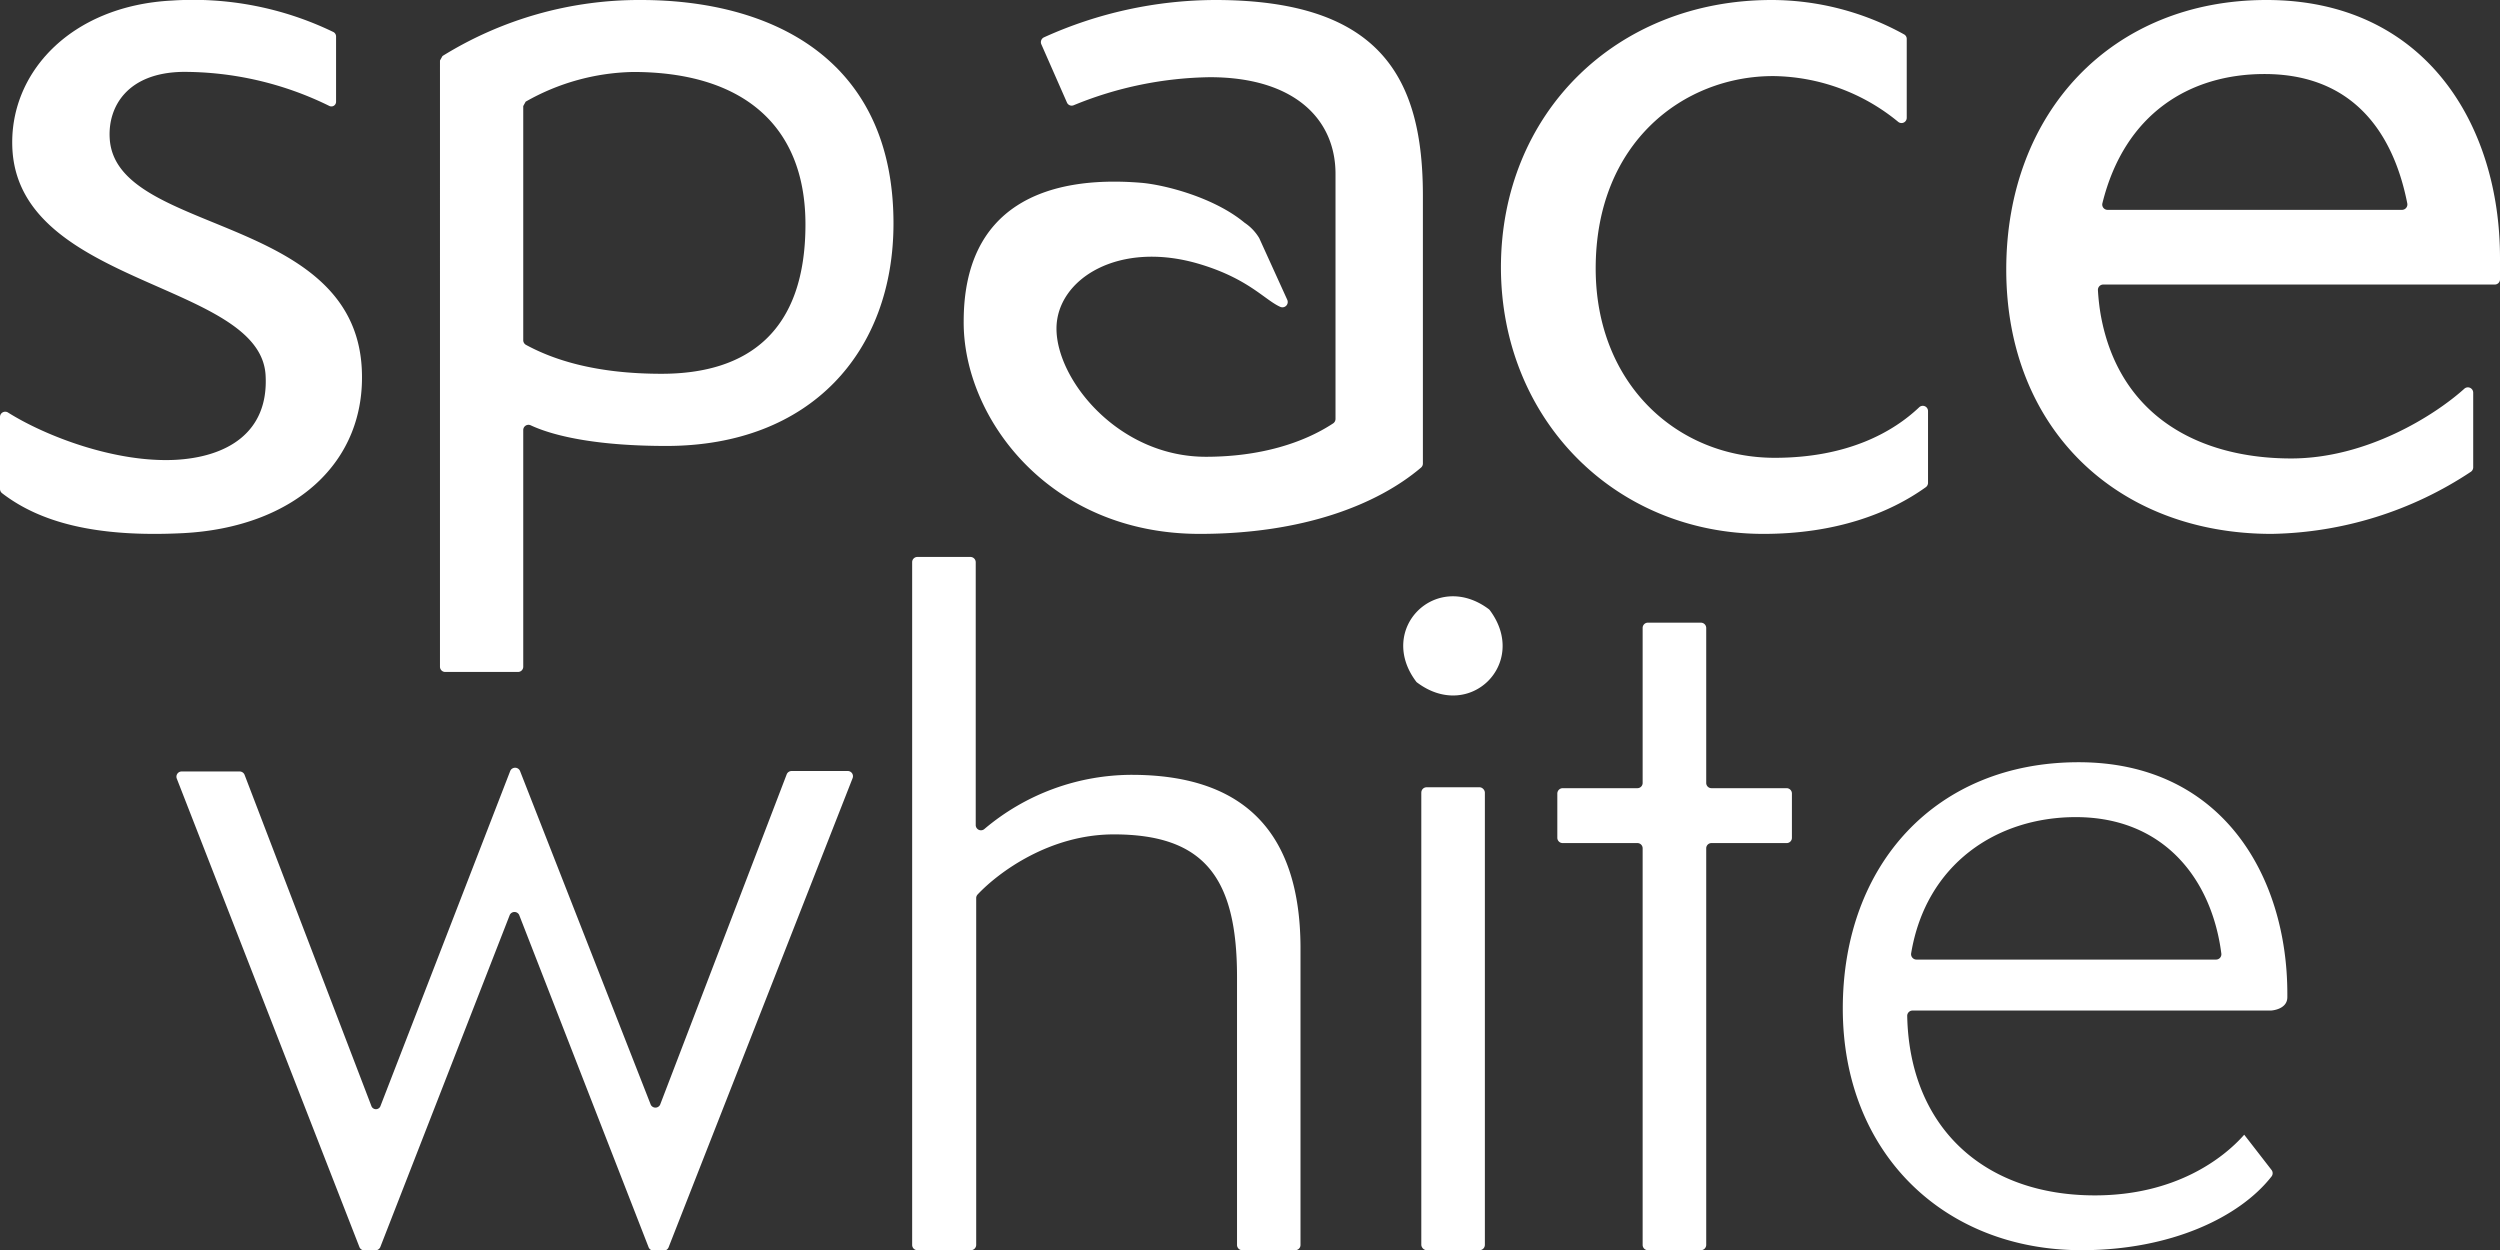 <svg xmlns="http://www.w3.org/2000/svg" viewBox="0 0 267.8 133.94">
    <rect x="0" y="0" width="267.8" height="133.94" fill="#333333" stroke="none"/>
    <g id="Layer_2" data-name="Layer 2">
        <g id="레이어_1" data-name="레이어 1">
            <path d="M128.51,57.19c11,0,19-3.1,23.71-7.1a.57.57,0,0,0,.2-.44V20.94C152.42,8.37,147.91,0,130.16,0a44.7,44.7,0,0,0-18.33,4,.57.57,0,0,0-.28.75l2.74,6.23a.55.55,0,0,0,.73.29,39.7,39.7,0,0,1,14.59-3c8.93,0,13.45,4.41,13.45,10.36V44.87a.58.58,0,0,1-.25.48c-3.2,2.11-7.84,3.58-13.64,3.58-9.36,0-16-8.23-16-13.73,0-5.3,6.69-9.55,15.44-6.88,5.16,1.57,6.87,3.81,8.53,4.55a.57.57,0,0,0,.75-.76l-3-6.6a5.14,5.14,0,0,0-1.57-1.65c-3.27-2.72-8.57-4.07-11.09-4.28-10.24-.84-19,2.5-19,14.84C103.15,44.67,112.31,57.19,128.51,57.19Z"
                  style="fill:#FFFFFF"/>
            <path d="M242.79,0c-16.53,0-27.88,12-27.88,28.87,0,17.08,11.9,28.32,28.43,28.32a39.77,39.77,0,0,0,21.35-6.66.58.58,0,0,0,.24-.47v-8a.57.57,0,0,0-.94-.43c-3.18,2.87-10.47,7.48-18.56,7.48-9.7,0-18.4-4.41-20.39-15.32a23.74,23.74,0,0,1-.31-2.71.57.57,0,0,1,.56-.6h41.94a.56.56,0,0,0,.57-.56v-2.3C267.8,13.33,259.76,0,242.79,0Zm14.52,22.48H225.76a.57.57,0,0,1-.55-.71c2.38-9.63,9.39-13.84,17.36-13.84,9.21,0,13.74,5.94,15.3,13.87A.58.58,0,0,1,257.31,22.48Z"
                  style="fill:#FFFFFF"/>
            <path d="M188.9,57.19c7.66,0,13.43-2.16,17.39-5a.58.58,0,0,0,.24-.47V44.05a.56.56,0,0,0-.95-.42c-2.77,2.63-7.64,5.41-15.47,5.41-10.47,0-19.18-7.94-19.18-20.28,0-13.55,9.48-20.61,19-20.61a21.41,21.41,0,0,1,13.4,4.9.56.56,0,0,0,.92-.44V4.18a.55.55,0,0,0-.29-.5A29.44,29.44,0,0,0,189.78,0c-16.75,0-29,12.23-29,28.65C160.8,44.85,172.92,57.19,188.9,57.19Z"
                  style="fill:#FFFFFF"/>
            <path d="M90.8,82.59h-6a.57.57,0,0,0-.53.36L70.71,118.34a.56.56,0,0,1-1,0l-14-35.74a.57.57,0,0,0-1.06,0L40.77,118.44a.52.52,0,0,1-1,0L26.2,83a.57.57,0,0,0-.53-.36h-6.2a.56.56,0,0,0-.53.77L38.5,133.58a.57.57,0,0,0,.53.36h1.18a.59.59,0,0,0,.53-.36L54.61,98a.56.56,0,0,1,1,0l13.87,35.61a.59.59,0,0,0,.53.36h1.08a.57.57,0,0,0,.53-.36L91.33,83.36A.56.56,0,0,0,90.8,82.59Z"
                  style="fill:#FFFFFF"/>
            <path d="M121.22,83a24.5,24.5,0,0,0-15.78,5.81.56.56,0,0,1-.92-.44V60.23a.57.57,0,0,0-.57-.57H98.28a.56.56,0,0,0-.57.57v73.13a.56.56,0,0,0,.57.56H104a.57.57,0,0,0,.57-.56V96.21a.56.56,0,0,1,.15-.39c2.26-2.4,7.73-6.44,14.59-6.44,9.69,0,13.2,4.64,13.2,15.26v28.72a.56.56,0,0,0,.56.56h5.68a.56.56,0,0,0,.56-.56V101.45C139.26,88.66,132.77,83,121.22,83Z"
                  style="fill:#FFFFFF"/>
            <rect x="152.25" y="84.33" width="6.81" height="49.59" rx="0.57" style="fill:#FFFFFF"/>
            <path d="M191.39,84.43h-8.06a.56.56,0,0,1-.56-.56V67.27a.57.57,0,0,0-.57-.57h-5.67a.56.56,0,0,0-.57.57v16.6a.56.56,0,0,1-.57.56h-8a.58.58,0,0,0-.57.57v4.74a.57.57,0,0,0,.57.57h8a.56.56,0,0,1,.57.57v42.48a.56.56,0,0,0,.57.56h5.67a.57.57,0,0,0,.57-.56V90.88a.56.56,0,0,1,.56-.57h8.06a.56.56,0,0,0,.56-.57V85A.57.57,0,0,0,191.39,84.43Z"
                  style="fill:#FFFFFF"/>
            <path d="M222.66,81.65c-15.25,0-25.26,10.93-25.26,26.39s10.83,25.88,25.57,25.88c9.55,0,16.94-3.52,20.36-7.9a.57.57,0,0,0,0-.69l-2.93-3.78h0c-2.27,2.58-7.42,6.5-16,6.5-11.87,0-19.85-7.29-20.1-19.21a.57.57,0,0,1,.57-.59h38.39s1.79-.08,1.76-1.47v-.39C245,93.82,238,81.65,222.66,81.65Zm14.72,21.14H205.29a.58.58,0,0,1-.57-.66c1.59-9.58,9.17-14.6,17.64-14.6,9.44,0,14.57,6.65,15.59,14.62A.57.57,0,0,1,237.38,102.79Z"
                  style="fill:#FFFFFF"/>
            <path d="M38.75,39.43c-.92-16.65-26.46-14.24-27-24.64-.19-3.4,1.93-7,7.83-7.09a35.28,35.28,0,0,1,15.7,3.65.5.5,0,0,0,.72-.43v-7a.54.54,0,0,0-.33-.51A34.48,34.48,0,0,0,18.41.06C7.53.62.89,7.88,1.33,16c.81,14.68,26.57,14.23,27.12,24.2.35,6.24-4.26,8.78-9.7,9.06C12.33,49.57,4.9,46.73.86,44.19a.56.56,0,0,0-.86.48v7.7a.58.58,0,0,0,.22.46c4,3.08,9.94,4.76,19.4,4.28C31.4,56.5,39.31,49.61,38.75,39.43Z"
                  style="fill:#FFFFFF"/>
            <path d="M159.46,65.24c-5.64-4.2-12,2.12-7.77,7.76a.5.5,0,0,0,.15.14c5.64,4.19,11.95-2.12,7.76-7.76A.62.62,0,0,0,159.46,65.24Z"
                  style="fill:#FFFFFF"/>
            <path d="M56.05,46.07a.56.56,0,0,1,.8-.51c2.73,1.27,7.52,2.21,14.52,2.21,15.52,0,24.34-10.14,24.34-23.84C95.71,6.29,82.63,0,68.63,0A40,40,0,0,0,47.4,6l-.27.48V71.41a.56.56,0,0,0,.56.57h7.79a.56.56,0,0,0,.57-.56Zm.26-35.18A24.14,24.14,0,0,1,67.82,7.71c11.56,0,18.46,5.57,18.46,16.33,0,11.46-6.15,16-15.42,16-7.07,0-11.58-1.5-14.52-3.1a.57.57,0,0,1-.29-.5V11.36Z" fill="#FFFFFF"/>
        </g>
    </g>
</svg>
